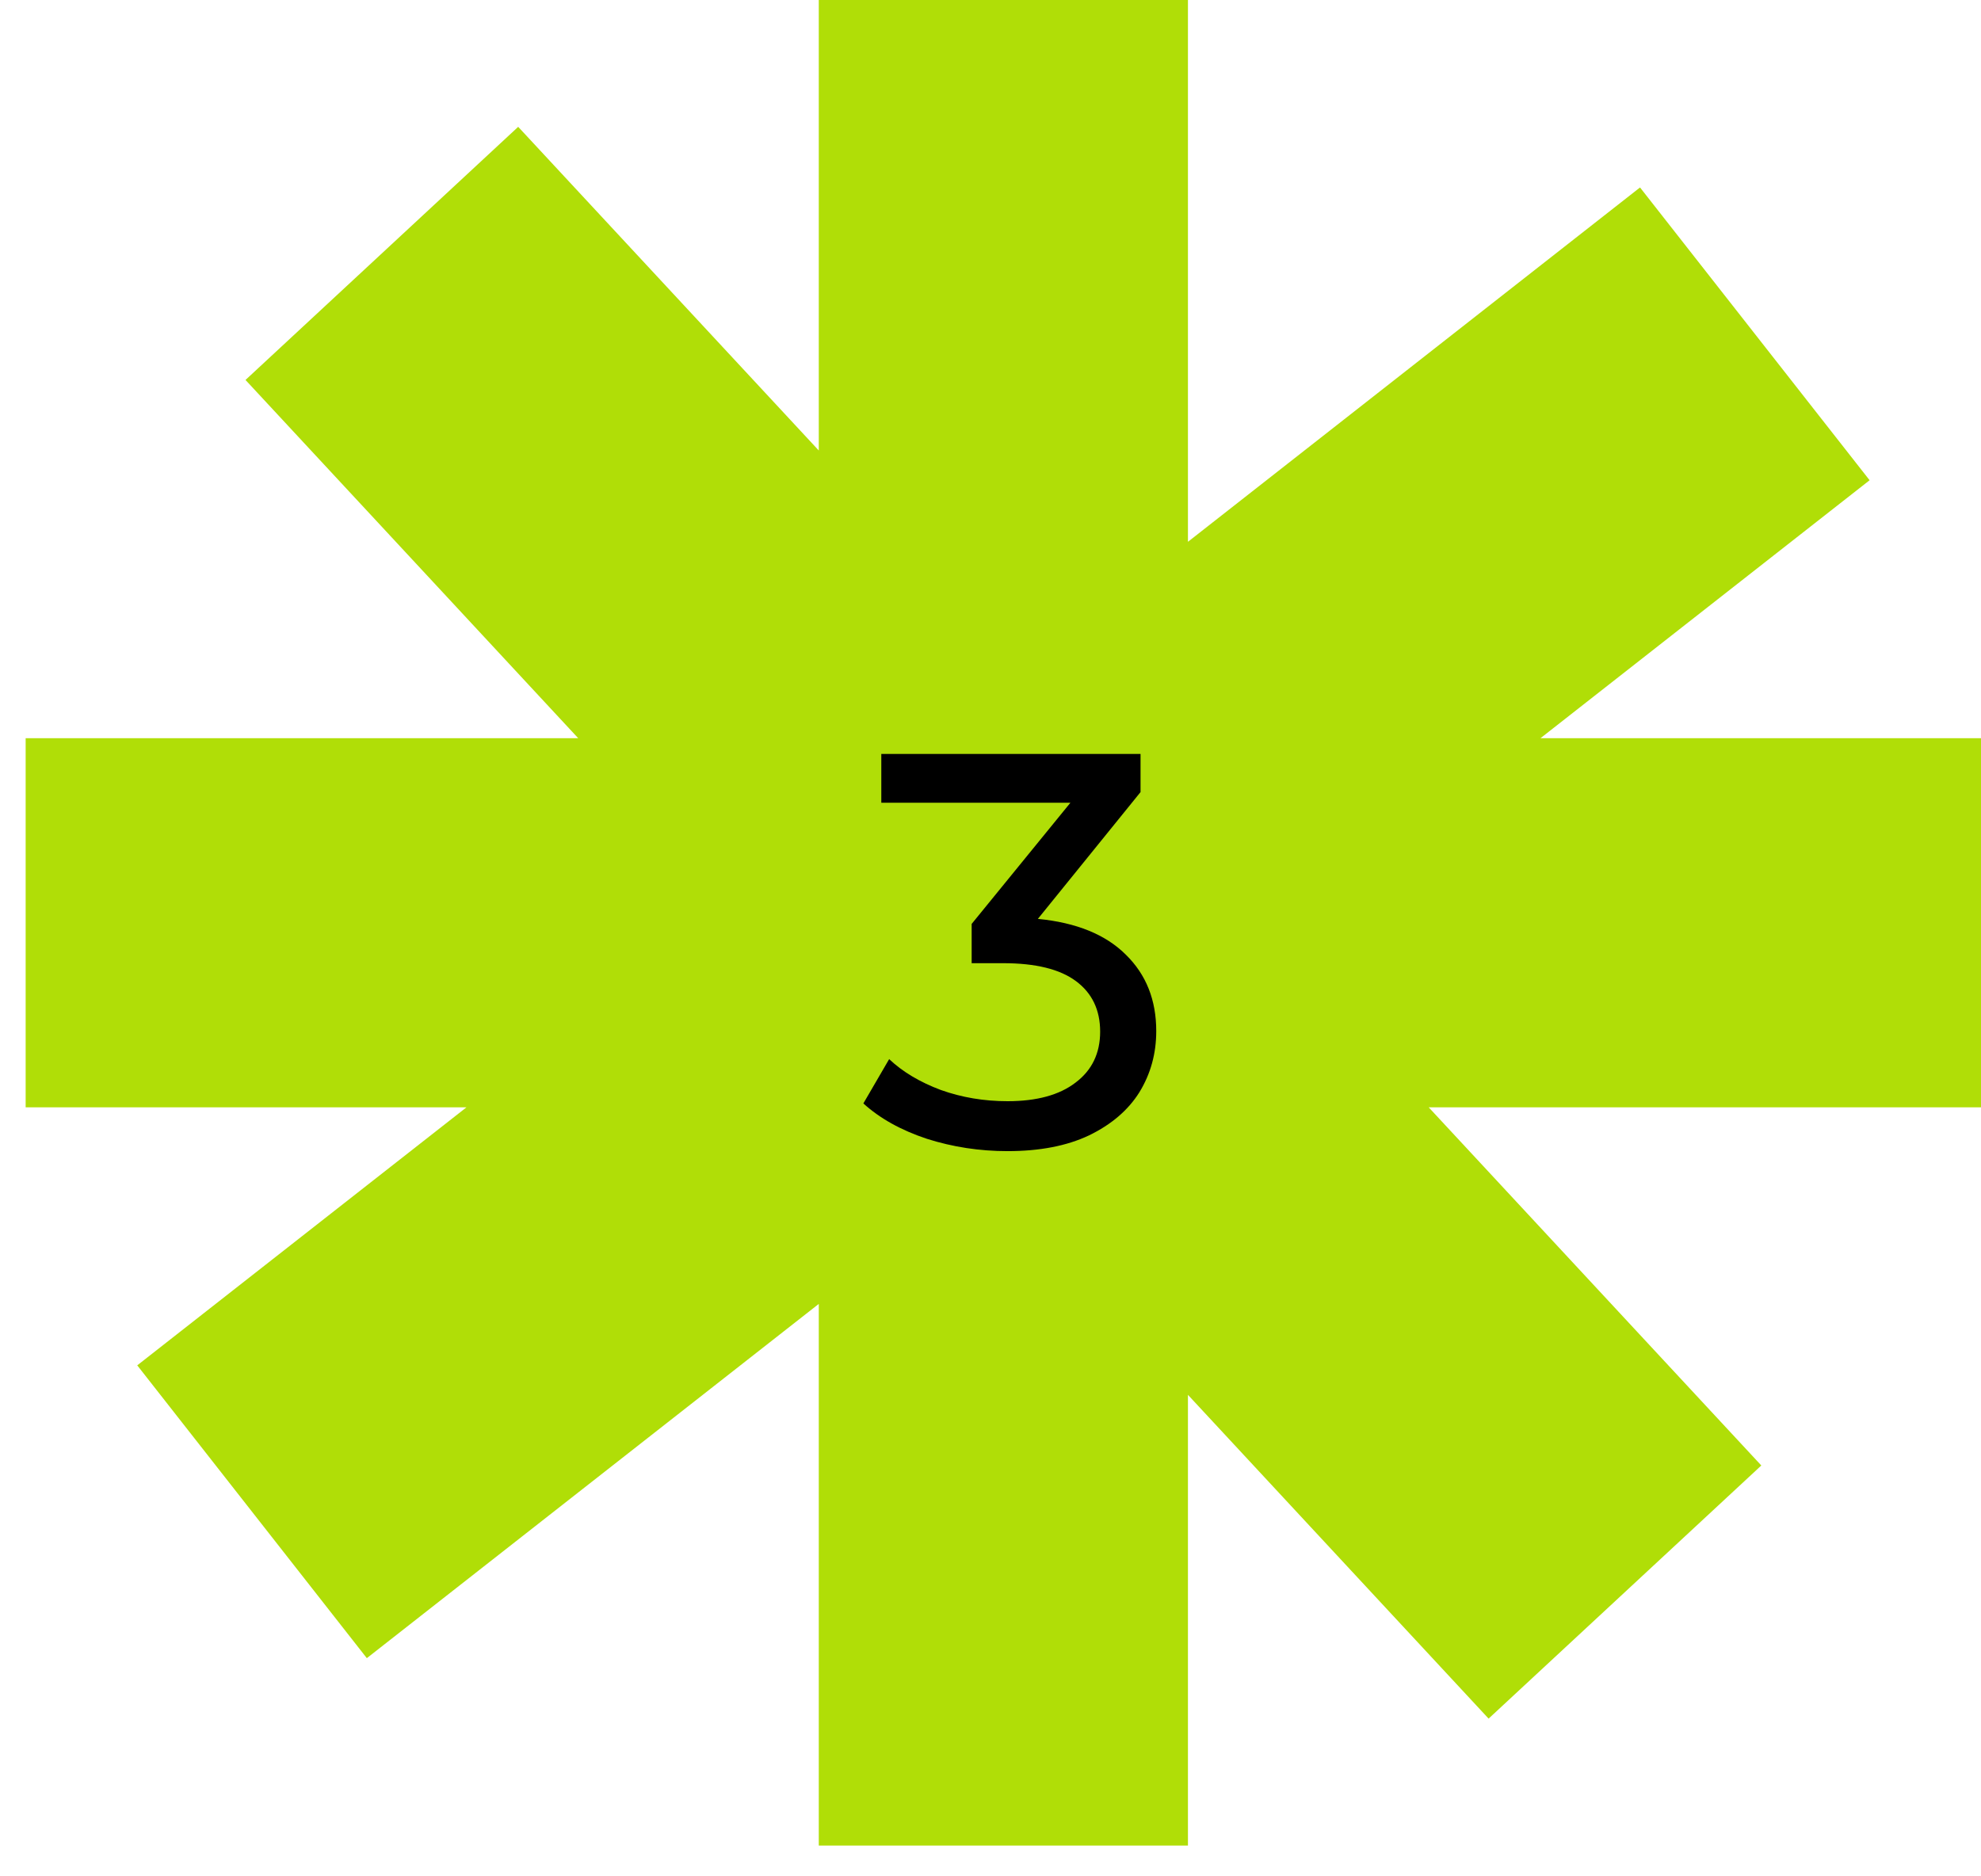 <?xml version="1.0" encoding="UTF-8"?> <svg xmlns="http://www.w3.org/2000/svg" width="57" height="54" viewBox="0 0 57 54" fill="none"><path d="M3.949 39.294L13.421 31.869H0.738V21.245H16.637L7.064 10.935L14.91 3.65L23.559 12.965V0H34.181V15.593L47.189 5.395L53.795 13.821L44.325 21.245H57.001V31.869H41.109L50.679 42.176L42.832 49.461L34.181 40.143V53.115H23.559V37.526L10.555 47.721L3.949 39.294Z" fill="#B0DE07"></path><path d="M29.863 26.445C30.971 26.552 31.816 26.897 32.397 27.478C32.979 28.049 33.269 28.78 33.269 29.674C33.269 30.32 33.108 30.906 32.785 31.433C32.462 31.95 31.978 32.364 31.332 32.677C30.697 32.978 29.916 33.129 28.991 33.129C28.184 33.129 27.409 33.01 26.666 32.773C25.924 32.526 25.315 32.187 24.842 31.756L25.584 30.481C25.972 30.847 26.467 31.143 27.07 31.369C27.672 31.584 28.313 31.692 28.991 31.692C29.83 31.692 30.482 31.514 30.944 31.159C31.418 30.804 31.655 30.314 31.655 29.69C31.655 29.066 31.423 28.581 30.96 28.237C30.498 27.892 29.798 27.72 28.862 27.72H27.958V26.59L30.799 23.103H25.358V21.698H32.817V22.796L29.863 26.445Z" fill="black"></path></svg> 